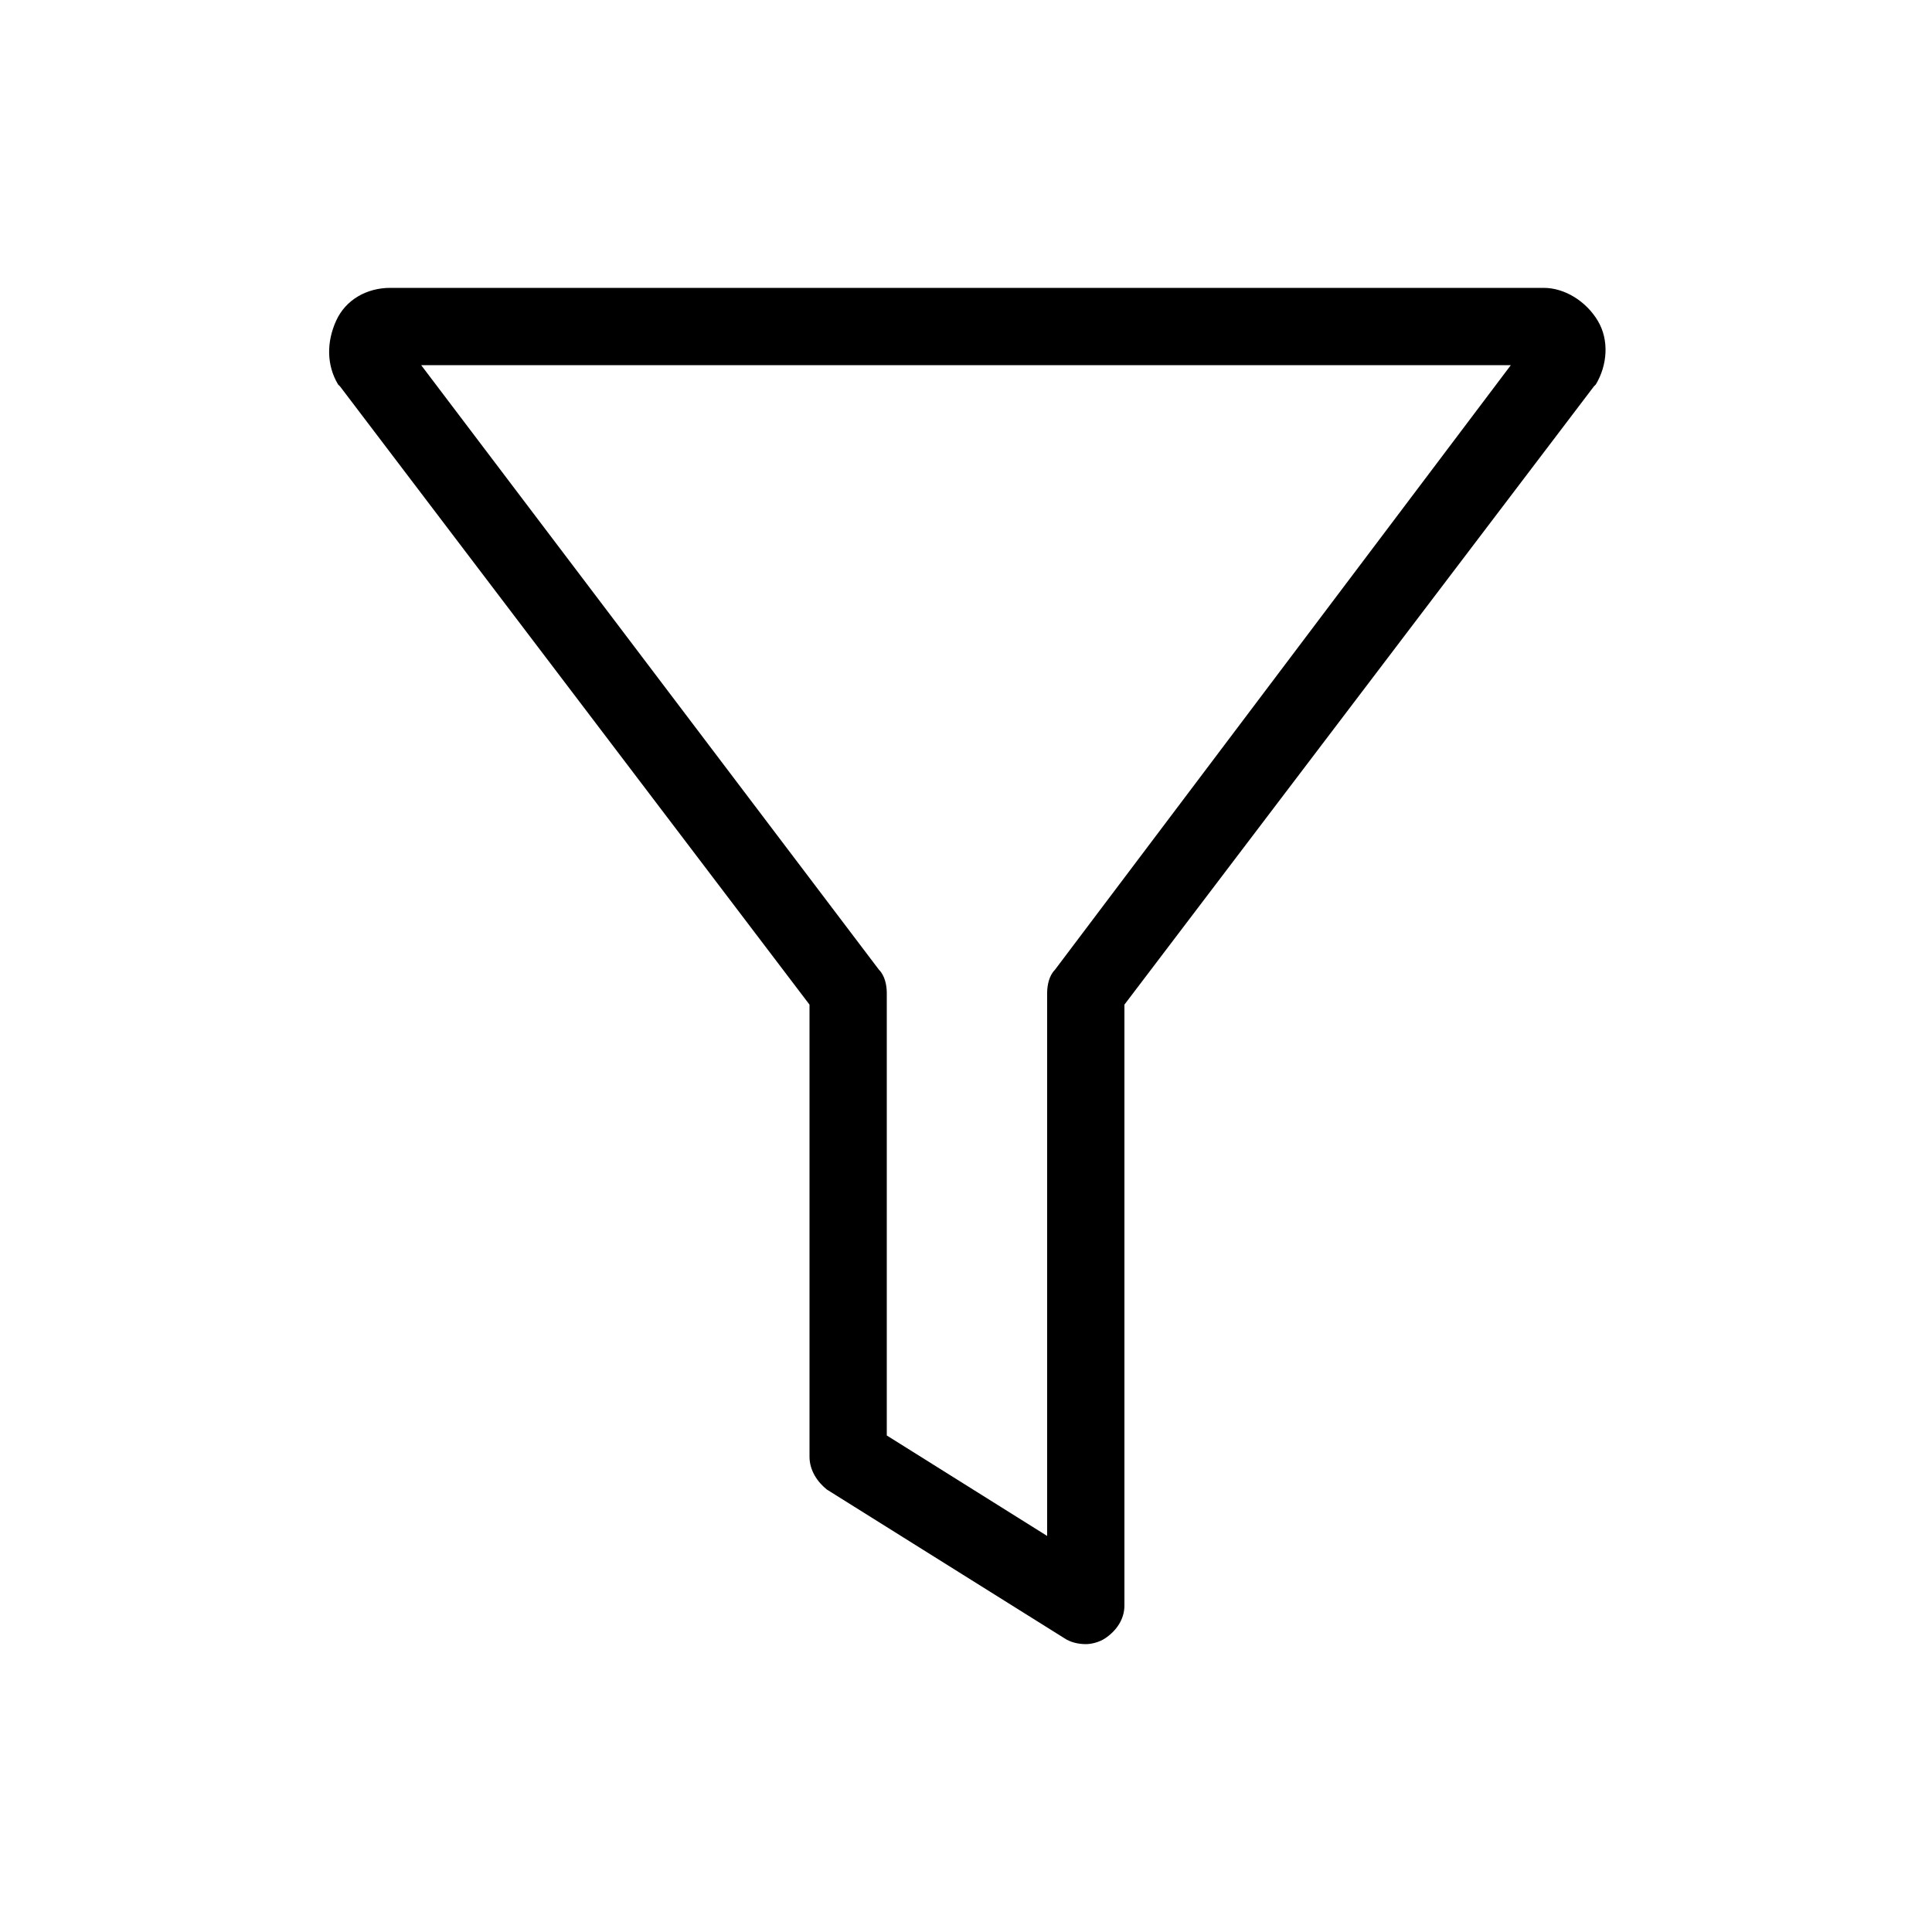 <?xml version="1.0" encoding="UTF-8"?>
<svg width="1200pt" height="1200pt" version="1.1" viewBox="0 0 1200 1200" xmlns="http://www.w3.org/2000/svg">
 <path d="m211.2 240 291.6 384v280.8c0 8.398 4.801 15.602 10.801 20.398l147.6 92.398c3.602 2.398 8.398 3.602 13.199 3.602 3.602 0 8.398-1.199 12-3.602 7.199-4.801 12-12 12-20.398l-0.004-373.2 291.6-384 1.199-1.199c7.199-12 8.398-27.602 1.199-39.602-7.199-12-20.398-20.398-33.602-20.398h-716.4c-14.398 0-27.602 7.199-33.602 20.398s-6 27.602 1.199 39.602c0.004 0 0.004 0 1.203 1.199zm727.2-13.199-283.2 375.6c-3.602 3.602-4.801 9.602-4.801 14.398v337.2l-99.602-62.398 0.004-274.8c0-4.801-1.199-10.801-4.801-14.398l-284.4-375.6z"/>
</svg>

